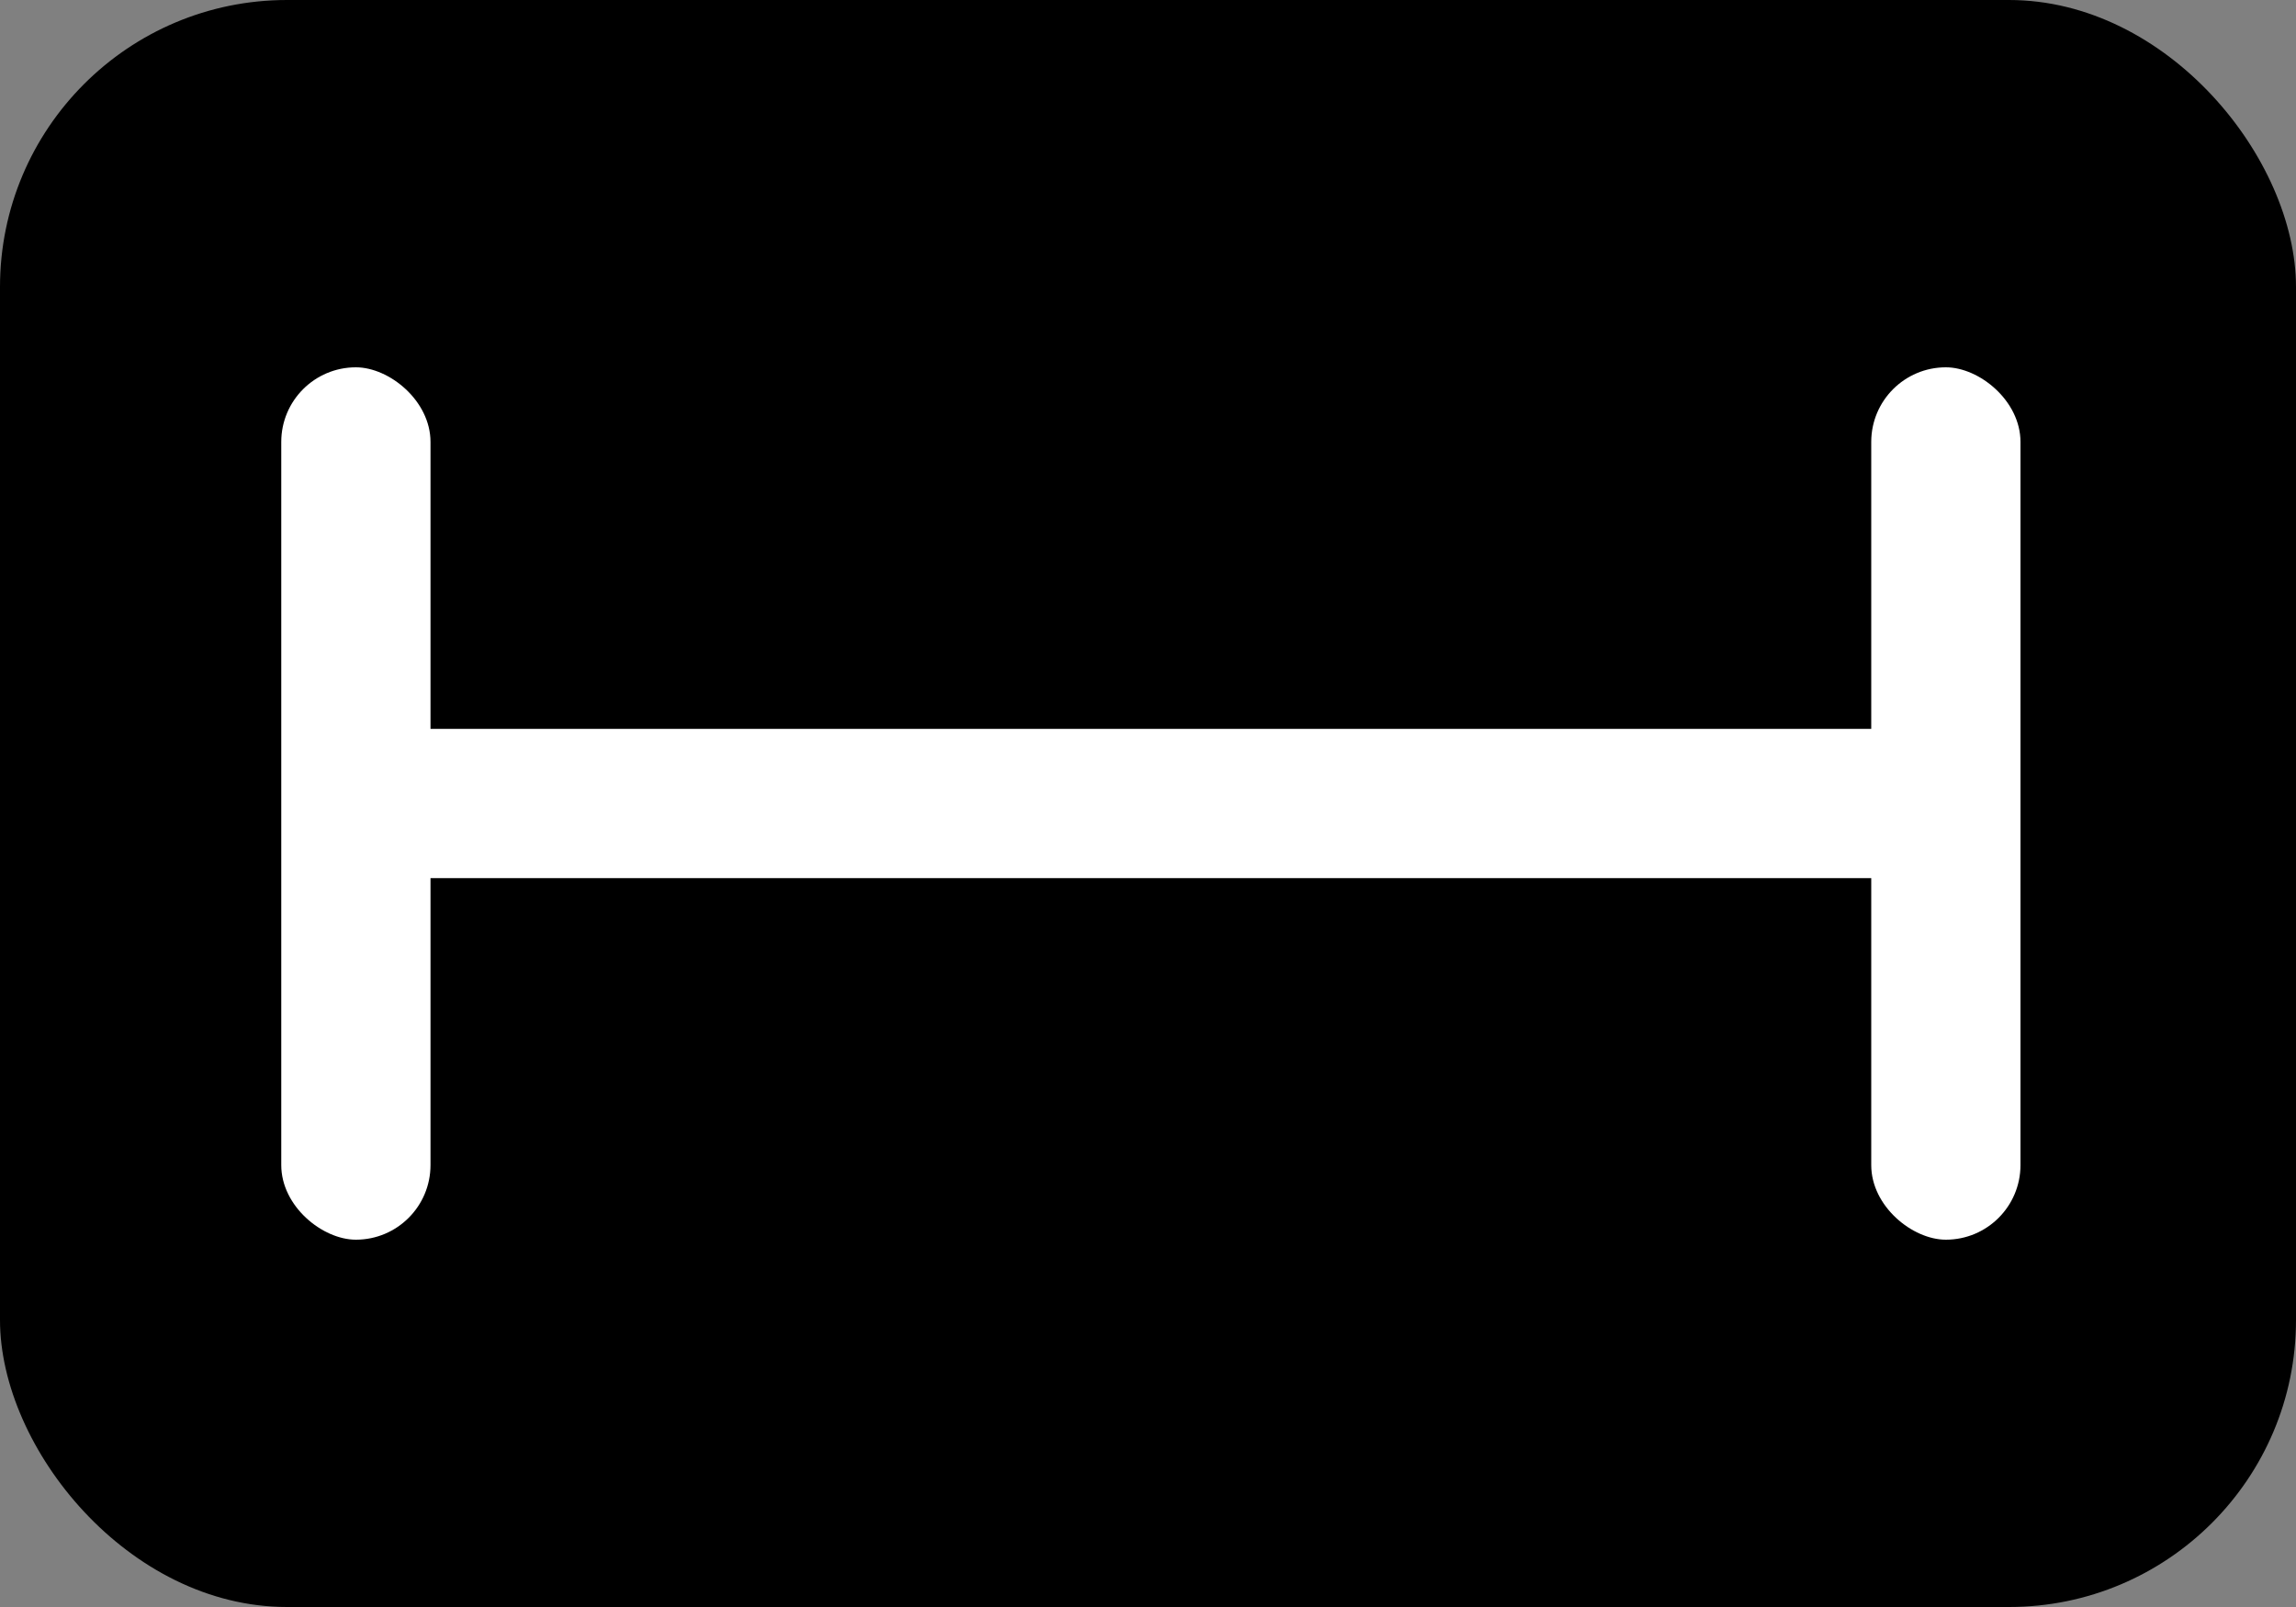 <svg xmlns="http://www.w3.org/2000/svg" width="400" height="280" fill="none"><rect width="100%" height="100%" fill="#808080" stroke="none"/><rect width="400" height="280" fill="#000" rx="50"/><rect width="299" height="26" x="51" y="127" fill="#fff" rx="13"/><rect width="152" height="26" fill="#fff" rx="13" transform="matrix(0 1 1 0 326 64)"/><rect width="152" height="26" fill="#fff" rx="13" transform="matrix(0 1 1 0 49 64)"/></svg>